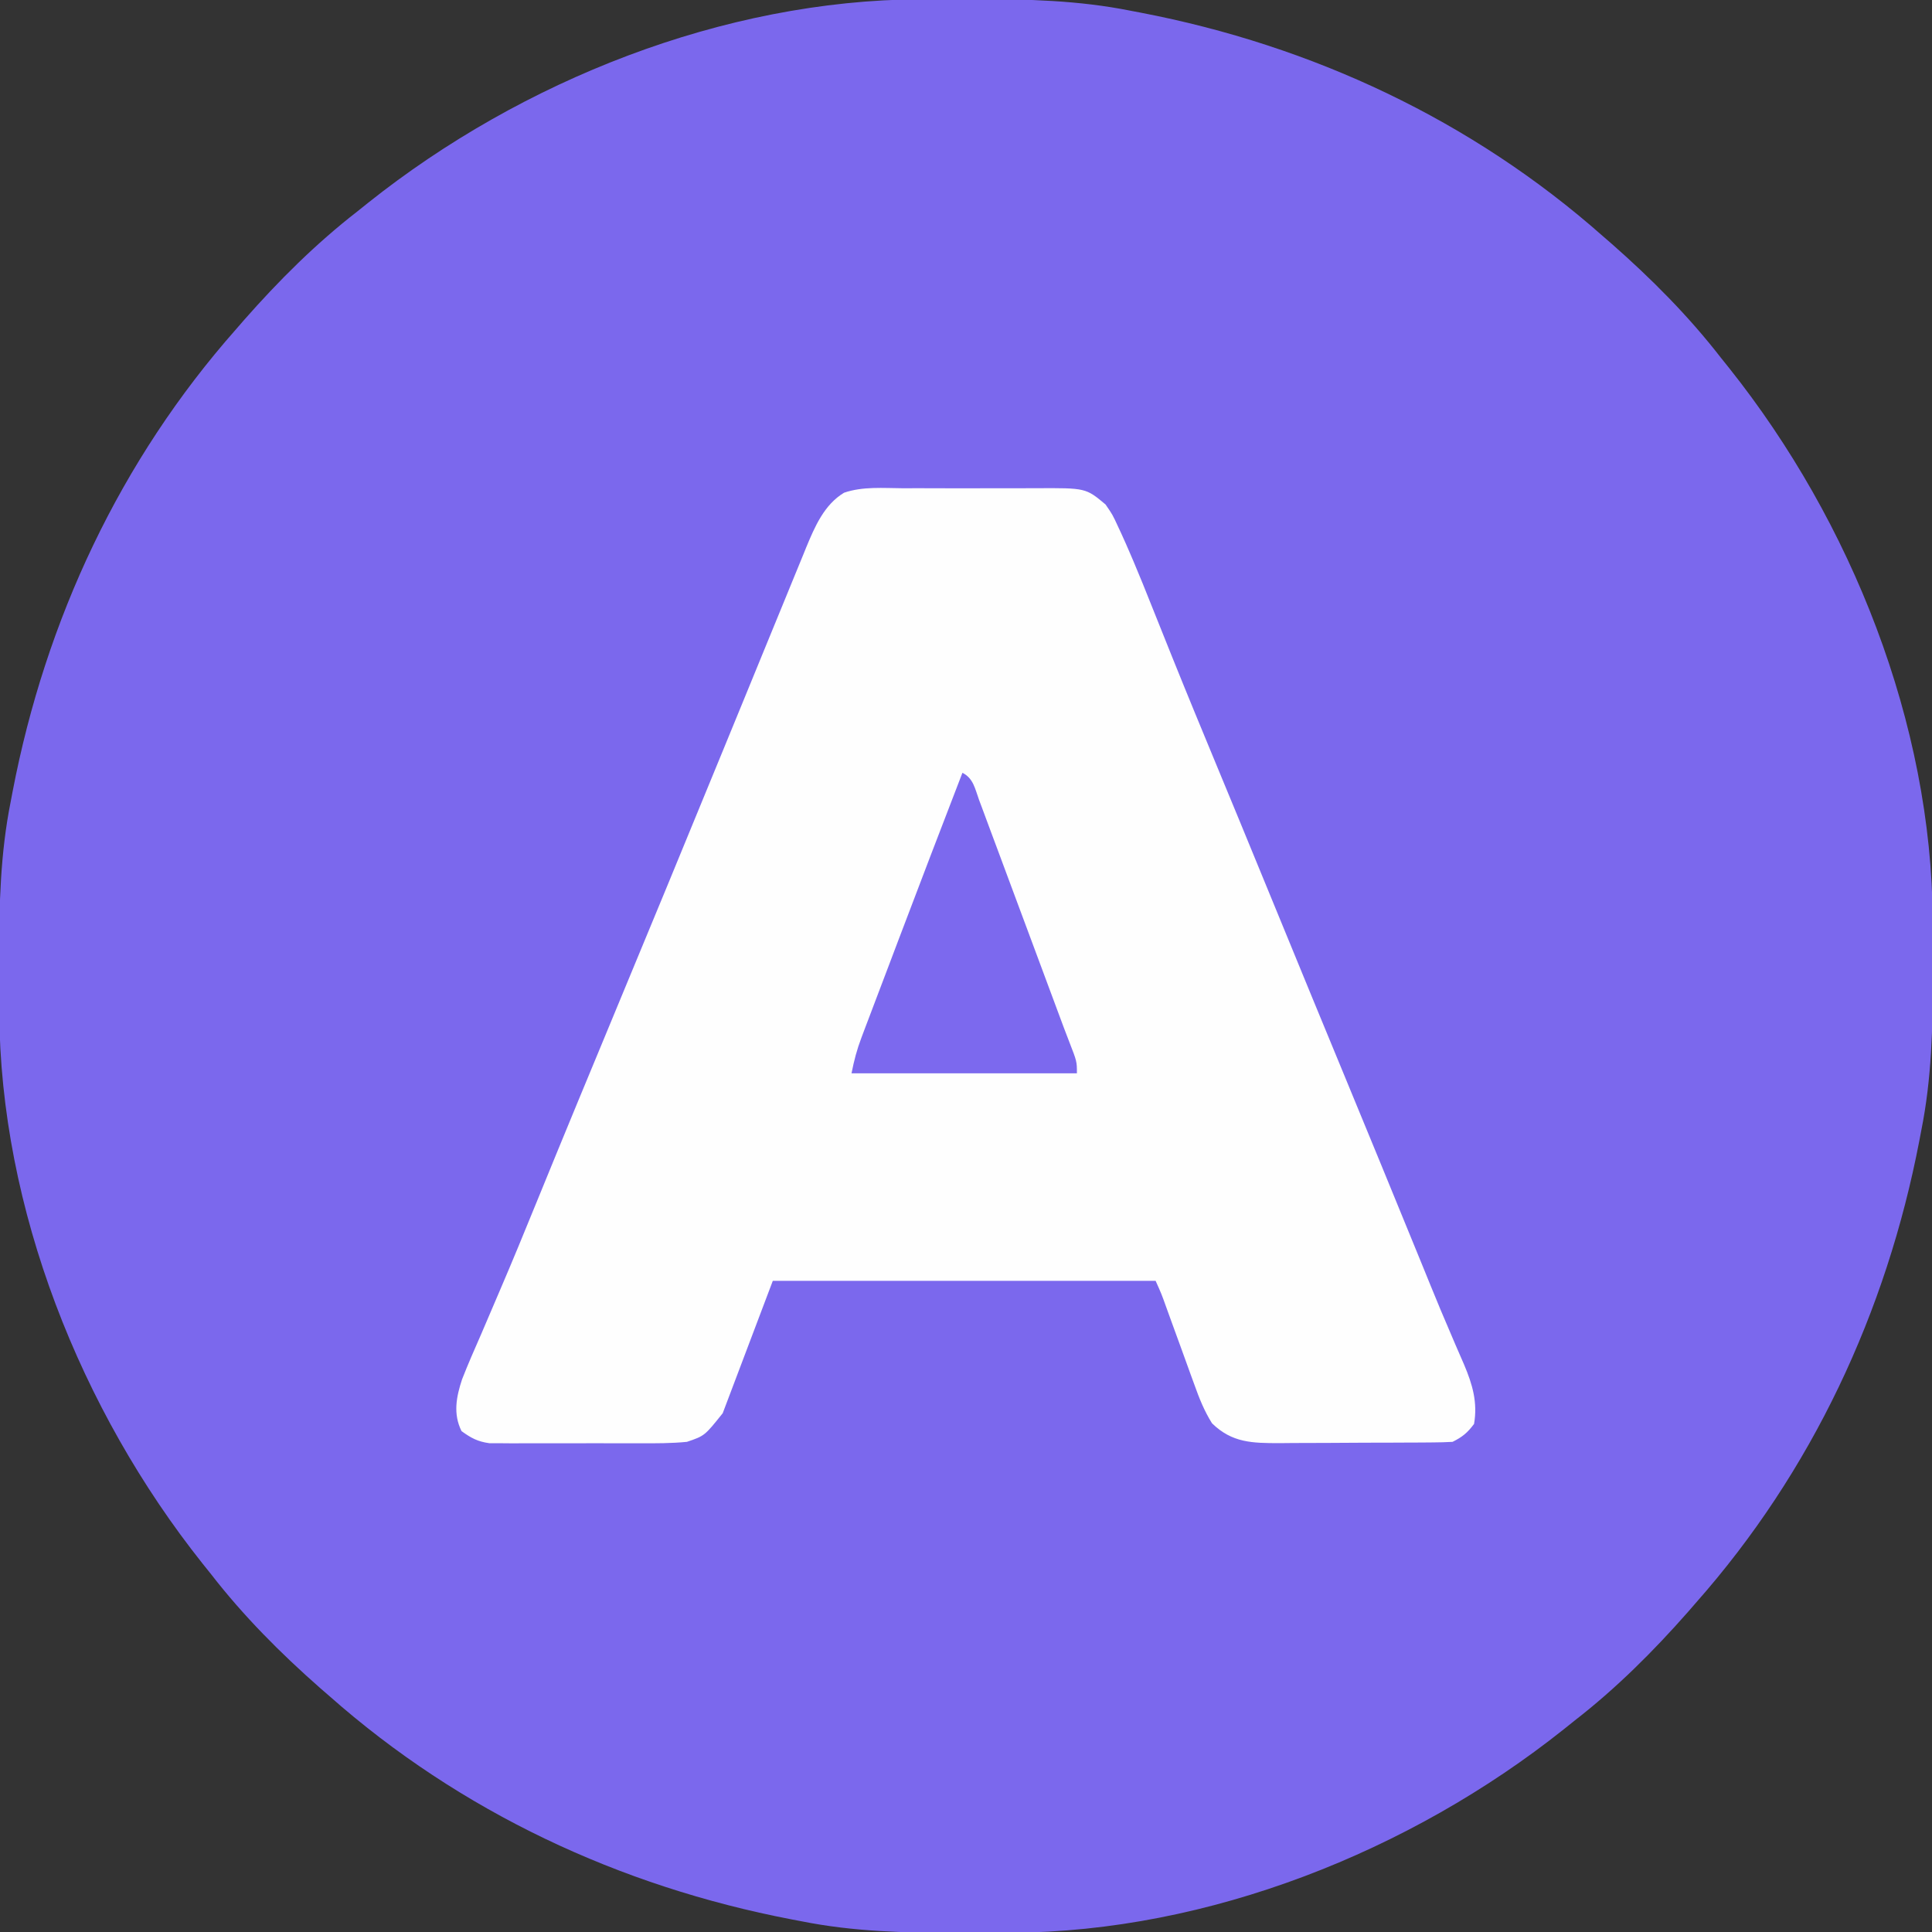 <?xml version="1.0" encoding="UTF-8"?>
<svg version="1.1" xmlns="http://www.w3.org/2000/svg" width="540" height="540">
<rect width="100%" height="100%" fill="#333333" stroke="none"/>
<path d="M0 0 C0.945 -0.007 1.89 -0.014 2.864 -0.021 C5.895 -0.039 8.926 -0.045 11.957 -0.047 C13.509 -0.048 13.509 -0.048 15.093 -0.049 C29.883 -0.034 44.224 0.286 58.77 3.203 C59.701 3.38 60.632 3.557 61.592 3.739 C109.551 12.952 154.107 33.778 190.77 66.203 C192.023 67.29 192.023 67.29 193.301 68.398 C204.373 78.14 214.734 88.537 223.77 100.203 C224.949 101.675 224.949 101.675 226.152 103.176 C260.236 146.015 282.698 202.393 282.973 257.434 C282.98 258.379 282.987 259.324 282.994 260.297 C283.011 263.328 283.018 266.359 283.02 269.391 C283.021 270.943 283.021 270.943 283.022 272.526 C283.006 287.317 282.687 301.657 279.77 316.203 C279.593 317.134 279.416 318.066 279.233 319.025 C270.02 366.985 249.194 411.54 216.77 448.203 C216.045 449.038 215.321 449.874 214.574 450.734 C204.832 461.806 194.436 472.168 182.77 481.203 C181.789 481.989 180.808 482.776 179.797 483.586 C136.957 517.669 80.58 540.132 25.539 540.406 C24.594 540.413 23.649 540.42 22.675 540.428 C19.644 540.445 16.613 540.451 13.582 540.453 C12.03 540.454 12.03 540.454 10.447 540.455 C-4.344 540.44 -18.685 540.12 -33.23 537.203 C-34.162 537.026 -35.093 536.849 -36.053 536.667 C-84.012 527.454 -128.568 506.628 -165.23 474.203 C-166.066 473.479 -166.901 472.754 -167.762 472.008 C-178.834 462.266 -189.195 451.87 -198.23 440.203 C-199.017 439.222 -199.803 438.241 -200.613 437.23 C-234.696 394.391 -257.159 338.013 -257.434 282.973 C-257.441 282.028 -257.448 281.083 -257.455 280.109 C-257.472 277.078 -257.479 274.047 -257.48 271.016 C-257.481 269.981 -257.482 268.946 -257.483 267.88 C-257.467 253.089 -257.148 238.749 -254.23 224.203 C-254.054 223.272 -253.877 222.34 -253.694 221.381 C-244.481 173.421 -223.655 128.866 -191.23 92.203 C-190.506 91.368 -189.782 90.532 -189.035 89.672 C-179.293 78.6 -168.897 68.238 -157.23 59.203 C-156.249 58.417 -155.269 57.63 -154.258 56.82 C-111.418 22.737 -55.041 0.274 0 0 Z " fill="#7B68ED" transform="translate(257.23,-0.203)"/>
<path d="M0 0 C1.41 -0.003 2.819 -0.007 4.229 -0.012 C7.177 -0.017 10.124 -0.009 13.072 0.01 C16.836 0.033 20.599 0.019 24.362 -0.005 C27.272 -0.019 30.181 -0.014 33.09 -0.004 C34.477 -0.001 35.864 -0.005 37.251 -0.014 C51.14 -0.087 51.14 -0.087 56.66 4.531 C58.638 7.404 58.638 7.404 60.176 10.75 C60.462 11.362 60.747 11.974 61.042 12.604 C61.945 14.568 62.809 16.545 63.66 18.531 C63.934 19.17 64.208 19.808 64.49 20.466 C66.221 24.544 67.877 28.65 69.511 32.767 C71.117 36.811 72.744 40.846 74.367 44.883 C74.883 46.167 74.883 46.167 75.409 47.478 C79.567 57.817 83.834 68.111 88.098 78.406 C89.722 82.331 91.345 86.255 92.969 90.18 C93.366 91.141 93.764 92.102 94.174 93.093 C98.022 102.398 101.843 111.714 105.66 121.031 C111.425 135.105 117.223 149.165 123.035 163.219 C130.206 180.561 137.336 197.92 144.435 215.292 C144.78 216.136 145.126 216.98 145.481 217.85 C146.163 219.521 146.843 221.193 147.521 222.866 C149.359 227.394 151.242 231.898 153.183 236.383 C153.6 237.362 154.017 238.341 154.447 239.35 C155.247 241.226 156.059 243.097 156.886 244.961 C159.214 250.463 160.708 255.522 159.66 261.531 C157.784 264.033 156.421 265.151 153.66 266.531 C151.849 266.637 150.034 266.68 148.22 266.692 C147.082 266.702 145.943 266.712 144.77 266.721 C143.534 266.726 142.297 266.73 141.023 266.734 C139.755 266.74 138.488 266.746 137.181 266.752 C134.492 266.761 131.803 266.768 129.114 266.771 C125.682 266.777 122.25 266.801 118.818 266.829 C115.532 266.853 112.247 266.855 108.961 266.859 C107.735 266.872 106.508 266.884 105.245 266.897 C97.711 266.877 92.054 266.843 86.423 261.348 C84.233 257.849 82.839 254.335 81.461 250.457 C81.18 249.692 80.9 248.927 80.611 248.139 C79.722 245.71 78.847 243.277 77.973 240.844 C77.084 238.401 76.194 235.959 75.302 233.517 C74.75 232.001 74.2 230.484 73.653 228.966 C72.302 225.188 72.302 225.188 70.66 221.531 C35.35 221.531 0.04 221.531 -36.34 221.531 C-43.27 239.846 -43.27 239.846 -50.34 258.531 C-55.396 264.852 -55.396 264.852 -60.34 266.531 C-64.708 266.961 -69.051 266.951 -73.438 266.93 C-74.705 266.933 -75.972 266.935 -77.277 266.938 C-79.951 266.94 -82.624 266.936 -85.298 266.922 C-88.717 266.905 -92.135 266.915 -95.553 266.933 C-98.827 266.947 -102.101 266.937 -105.375 266.93 C-106.599 266.936 -107.823 266.942 -109.084 266.948 C-110.226 266.939 -111.367 266.929 -112.543 266.919 C-113.544 266.917 -114.546 266.915 -115.577 266.912 C-118.816 266.466 -120.71 265.445 -123.34 263.531 C-125.742 258.726 -124.805 253.936 -123.188 249.05 C-121.524 244.785 -119.678 240.599 -117.84 236.406 C-117.156 234.812 -116.473 233.216 -115.792 231.62 C-114.727 229.122 -113.66 226.624 -112.588 224.129 C-109.113 216.044 -105.771 207.906 -102.449 199.757 C-100.781 195.667 -99.105 191.579 -97.43 187.492 C-96.926 186.262 -96.926 186.262 -96.411 185.008 C-92.641 175.818 -88.836 166.643 -85.027 157.469 C-78.933 142.786 -72.847 128.099 -66.777 113.406 C-66.378 112.44 -65.979 111.473 -65.567 110.477 C-60.425 98.027 -55.299 85.569 -50.193 73.104 C-48.256 68.38 -46.317 63.656 -44.377 58.933 C-42.602 54.61 -40.83 50.285 -39.062 45.959 C-37.12 41.211 -35.172 36.465 -33.22 31.721 C-32.475 29.905 -31.731 28.089 -30.99 26.272 C-29.962 23.75 -28.925 21.232 -27.887 18.715 C-27.436 17.602 -27.436 17.602 -26.977 16.467 C-24.59 10.72 -21.972 4.588 -16.419 1.246 C-11.208 -0.546 -5.448 -0.037 0 0 Z " fill="#FEFEFE" transform="translate(252.34,136.469)"/>
<path d="M0 0 C3.085 1.543 3.528 4.51 4.658 7.596 C4.917 8.286 5.176 8.975 5.442 9.686 C6.3 11.977 7.148 14.271 7.996 16.566 C8.591 18.16 9.186 19.754 9.782 21.347 C11.354 25.556 12.917 29.767 14.479 33.979 C16.059 38.238 17.648 42.495 19.236 46.752 C21.808 53.648 24.375 60.546 26.936 67.447 C28.364 71.302 28.364 71.302 29.84 75.139 C32 80.687 32 80.687 32 84 C11.21 84 -9.58 84 -31 84 C-30.267 80.337 -29.509 77.41 -28.209 73.98 C-27.657 72.515 -27.657 72.515 -27.094 71.02 C-26.693 69.968 -26.292 68.916 -25.879 67.832 C-25.251 66.171 -25.251 66.171 -24.61 64.476 C-23.264 60.92 -21.913 57.366 -20.562 53.812 C-19.688 51.502 -18.813 49.192 -17.939 46.881 C-12.015 31.233 -6.021 15.611 0 0 Z " fill="#7C69EE" transform="translate(269,216)"/>
</svg>
